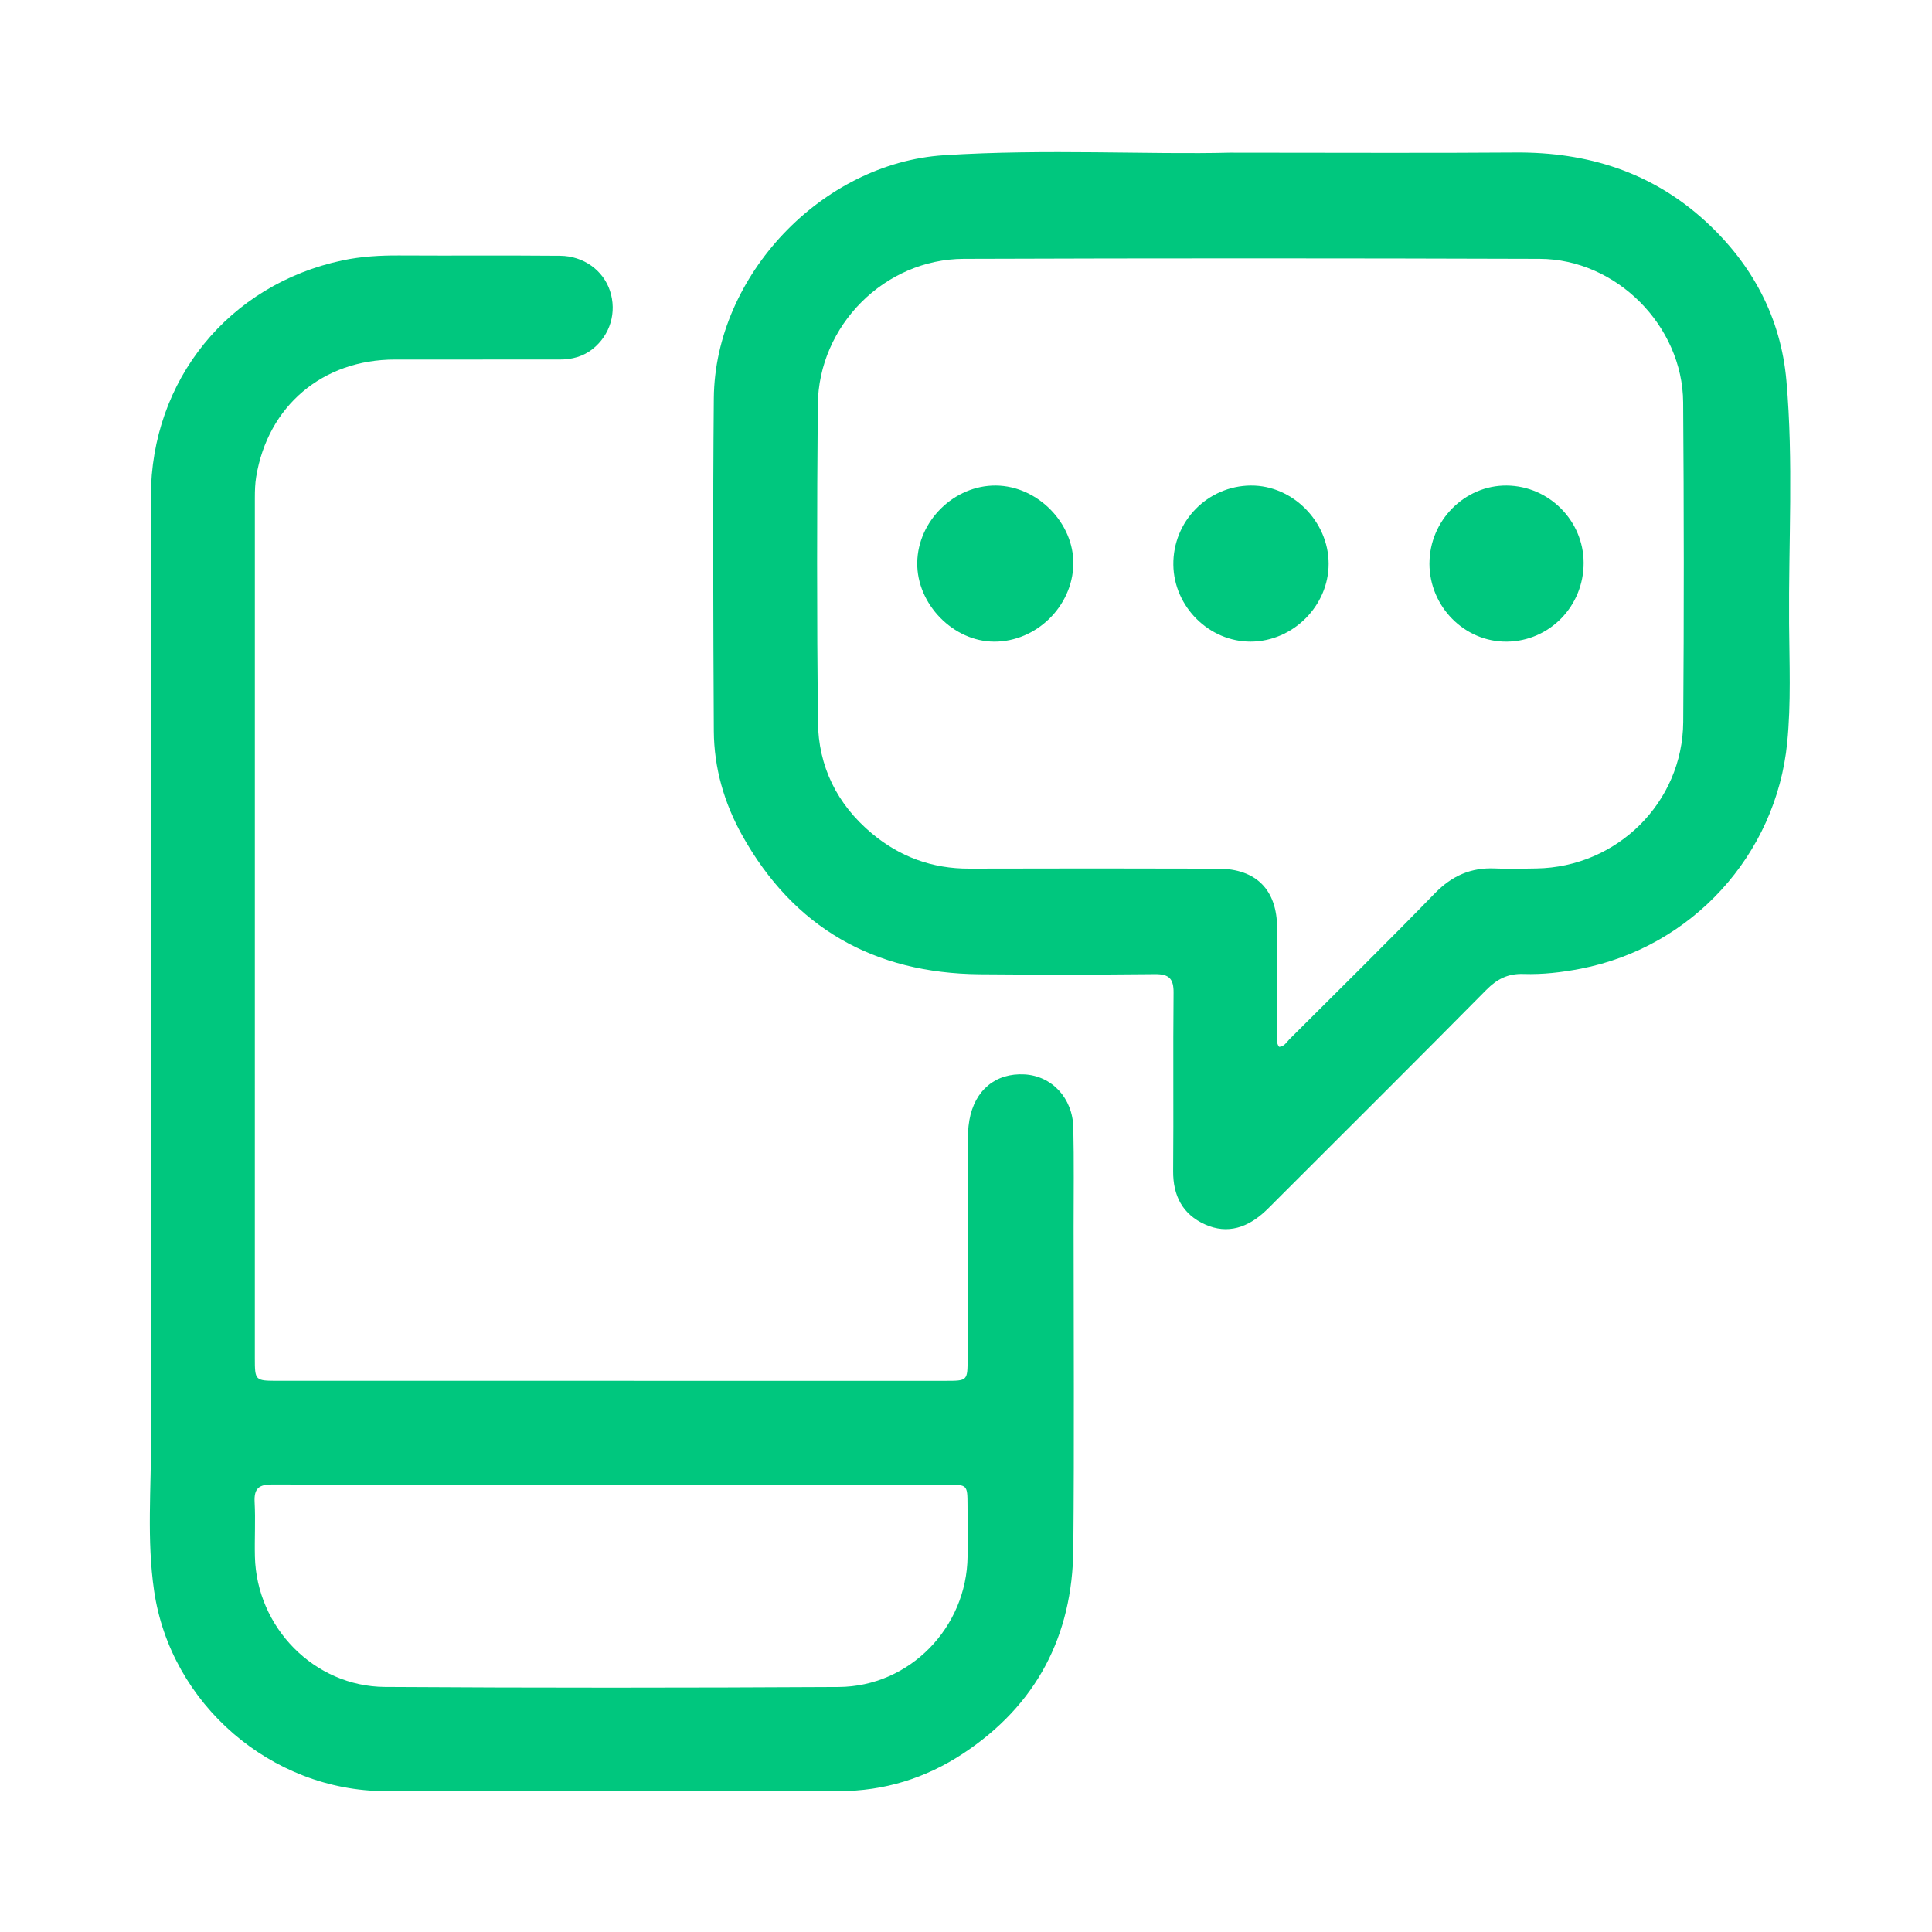 <?xml version="1.0" encoding="UTF-8"?>
<svg id="Capa_1" data-name="Capa 1" xmlns="http://www.w3.org/2000/svg" viewBox="0 0 800 800">
  <defs>
    <style>
      .cls-1 {
        fill: #00c77e;
      }
    </style>
  </defs>
  <path class="cls-1" d="m62.46,423.4c0-72.59-.04-145.18.01-217.76.04-48.17,32.21-87.84,79.34-97.82,7.76-1.64,15.67-2.09,23.64-2.04,22.16.13,44.33-.07,66.49.13,9.74.08,17.83,6.07,20.62,14.46,2.94,8.86.15,18.31-7.13,24.12-3.99,3.18-8.63,4.38-13.66,4.38-22.77,0-45.53,0-68.3.01-29.87.03-52.55,19.19-57.39,48.57-.46,2.79-.55,5.67-.55,8.5-.03,118.74-.02,237.49-.01,356.23,0,9.53.04,9.58,9.73,9.58,92.11.01,184.21.02,276.32.01,9.03,0,9.08-.04,9.09-9.13.03-29.69,0-59.37.05-89.06,0-3.24.13-6.53.68-9.7,2.18-12.5,10.92-19.67,22.86-19,11.28.64,19.92,9.75,20.19,22.04.31,13.82.12,27.65.12,41.48,0,44.33.29,88.65-.12,132.97-.33,36.07-15.33,64.76-45.7,84.77-15.47,10.19-32.63,15.51-51.22,15.53-62.62.07-125.25.1-187.87,0-47.3-.07-88.96-36.01-95.83-82.91-3.11-21.21-1.17-42.63-1.27-63.95-.26-57.13-.09-114.27-.07-171.4Zm190.54,191.36v.03c-46.75,0-93.5.08-140.24-.1-5.57-.02-7.63,1.64-7.33,7.3.4,7.5-.06,15.04.12,22.55.7,29.32,24.54,53.81,53.86,53.99,62.6.4,125.2.36,187.8.02,29.45-.16,53.13-24.64,53.44-54.05.08-7.11.02-14.23-.02-21.34-.04-8.34-.06-8.38-8.6-8.39-46.34-.02-92.68,0-139.02,0Z"/>
  <path class="cls-1" d="m509.65,63.22c45.03,0,81.42.21,117.81-.07,29.91-.23,56.61,8.15,78.82,28.54,19.29,17.71,31.12,39.76,33.43,65.92,2.95,33.45.86,67.04,1.11,100.56.12,16.44.85,32.9-.78,49.35-4.59,46.45-39.39,84.67-85.54,93.61-7.8,1.51-15.73,2.43-23.62,2.17-6.51-.22-10.98,2.1-15.46,6.62-29.02,29.35-58.28,58.45-87.46,87.63-1.29,1.29-2.57,2.61-3.9,3.86-7.27,6.81-15.66,9.86-25.11,5.59-9.23-4.17-13.26-11.85-13.17-22.1.21-24.6-.08-49.2.17-73.8.06-5.84-1.84-7.78-7.68-7.73-24.19.24-48.39.27-72.58.05-43.73-.4-76.98-19.16-98.4-57.58-7.41-13.3-11.63-27.86-11.71-43.15-.24-45.95-.42-91.9,0-137.84.46-50.69,44.76-97.33,95.3-100.57,42.44-2.71,84.94-.19,118.77-1.07Zm19.97,370.26c2.18-.1,3.07-1.91,4.29-3.13,20.14-20.1,40.42-40.07,60.26-60.47,7.06-7.25,14.97-10.74,24.96-10.27,5.68.27,11.38.1,17.07,0,33.36-.52,60.55-27.29,60.79-60.67.32-44.11.3-88.22-.03-132.32-.23-31.75-27.71-59.34-59.43-59.44-79.48-.26-158.95-.28-238.43,0-32.77.11-60.17,27.58-60.46,60.47-.39,43.7-.4,87.41.04,131.1.18,18.57,7.88,34.26,22.28,46.31,11.65,9.75,25.05,14.67,40.36,14.62,34.35-.11,68.7-.09,103.05.01,15.87.05,24.43,8.81,24.46,24.62.03,14.43-.02,28.86.05,43.29,0,1.93-.64,4.03.74,5.85Z"/>
  <path class="cls-1" d="m517.99,201.05c17.2-.14,32.15,14.88,32.17,32.34.03,17.44-14.72,32.21-32.24,32.29-17.2.08-31.84-14.43-32.06-31.79-.23-18.01,14.14-32.7,32.13-32.85Z"/>
  <path class="cls-1" d="m412.44,201.05c17.24.19,32.33,15.58,32,32.64-.34,17.36-15.31,32.01-32.7,32-17,0-32.17-15.54-31.93-32.69.25-17.36,15.34-32.13,32.63-31.95Z"/>
  <path class="cls-1" d="m591.91,233.36c-.02-17.77,14.58-32.5,32.04-32.31,17.47.19,31.75,14.55,31.8,31.99.05,17.93-14.1,32.46-31.78,32.65-17.51.19-32.05-14.47-32.07-32.34Z"/>
</svg>